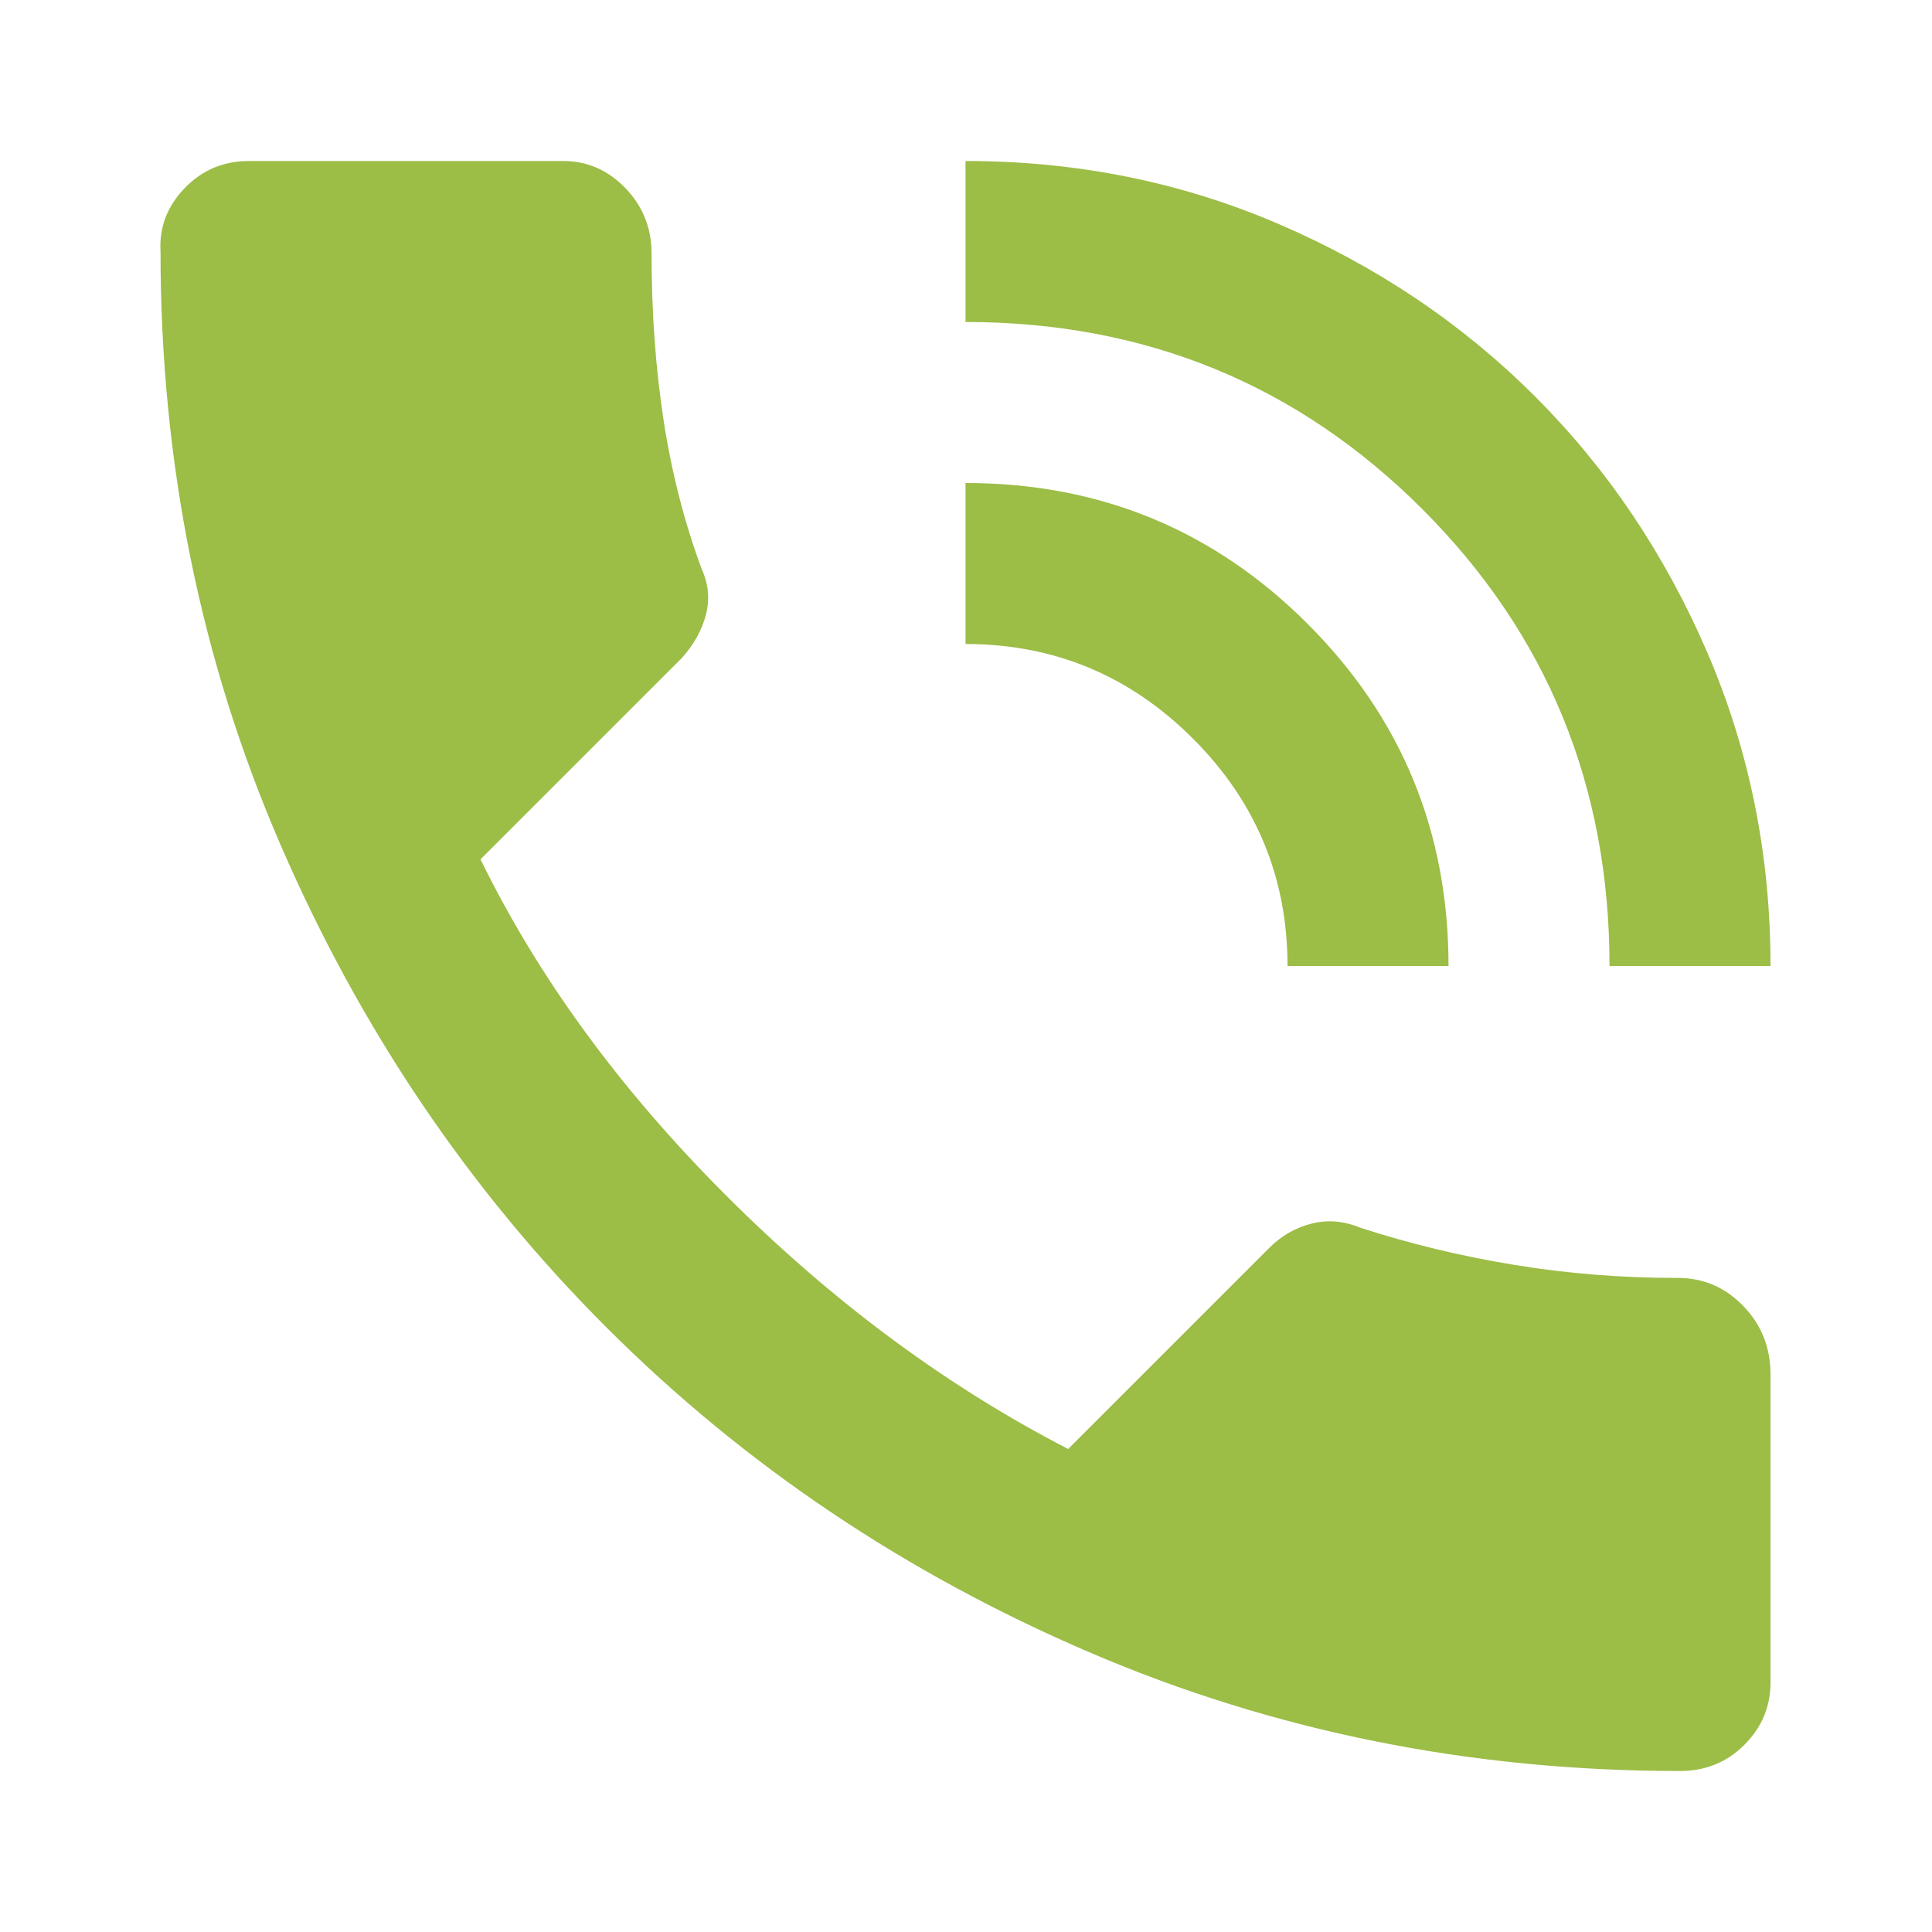 <?xml version="1.0" encoding="UTF-8"?> <svg xmlns="http://www.w3.org/2000/svg" width="24" height="24" viewBox="0 0 24 24" fill="none"> <path d="M20.869 22C18.269 22 15.823 21.508 13.532 20.525C11.24 19.542 9.24 18.196 7.532 16.488C5.823 14.779 4.473 12.779 3.482 10.488C2.49 8.196 1.994 5.742 1.994 3.125C1.977 2.825 2.077 2.562 2.294 2.337C2.511 2.112 2.777 2 3.094 2H6.994C7.294 2 7.552 2.112 7.769 2.337C7.986 2.562 8.094 2.833 8.094 3.15C8.094 3.883 8.144 4.575 8.244 5.225C8.344 5.875 8.502 6.492 8.719 7.075C8.802 7.258 8.819 7.446 8.769 7.637C8.719 7.829 8.619 8.008 8.469 8.175L5.969 10.675C6.686 12.142 7.702 13.533 9.019 14.85C10.336 16.167 11.752 17.217 13.269 18L15.769 15.5C15.919 15.35 16.094 15.25 16.294 15.2C16.494 15.15 16.694 15.167 16.894 15.25C17.511 15.45 18.148 15.604 18.806 15.712C19.465 15.821 20.144 15.875 20.844 15.875C21.161 15.875 21.432 15.992 21.657 16.225C21.882 16.458 21.994 16.742 21.994 17.075V20.9C21.994 21.2 21.886 21.458 21.669 21.675C21.452 21.892 21.186 22 20.869 22ZM19.994 12C19.994 9.767 19.219 7.875 17.669 6.325C16.119 4.775 14.227 4 11.994 4V2C13.377 2 14.677 2.262 15.894 2.787C17.111 3.312 18.169 4.025 19.069 4.925C19.969 5.825 20.681 6.883 21.206 8.1C21.731 9.317 21.994 10.617 21.994 12H19.994ZM15.994 12C15.994 10.9 15.602 9.958 14.819 9.175C14.036 8.392 13.094 8 11.994 8V6C13.661 6 15.077 6.583 16.244 7.75C17.411 8.917 17.994 10.333 17.994 12H15.994Z" fill="#9CBD46"></path> </svg> 